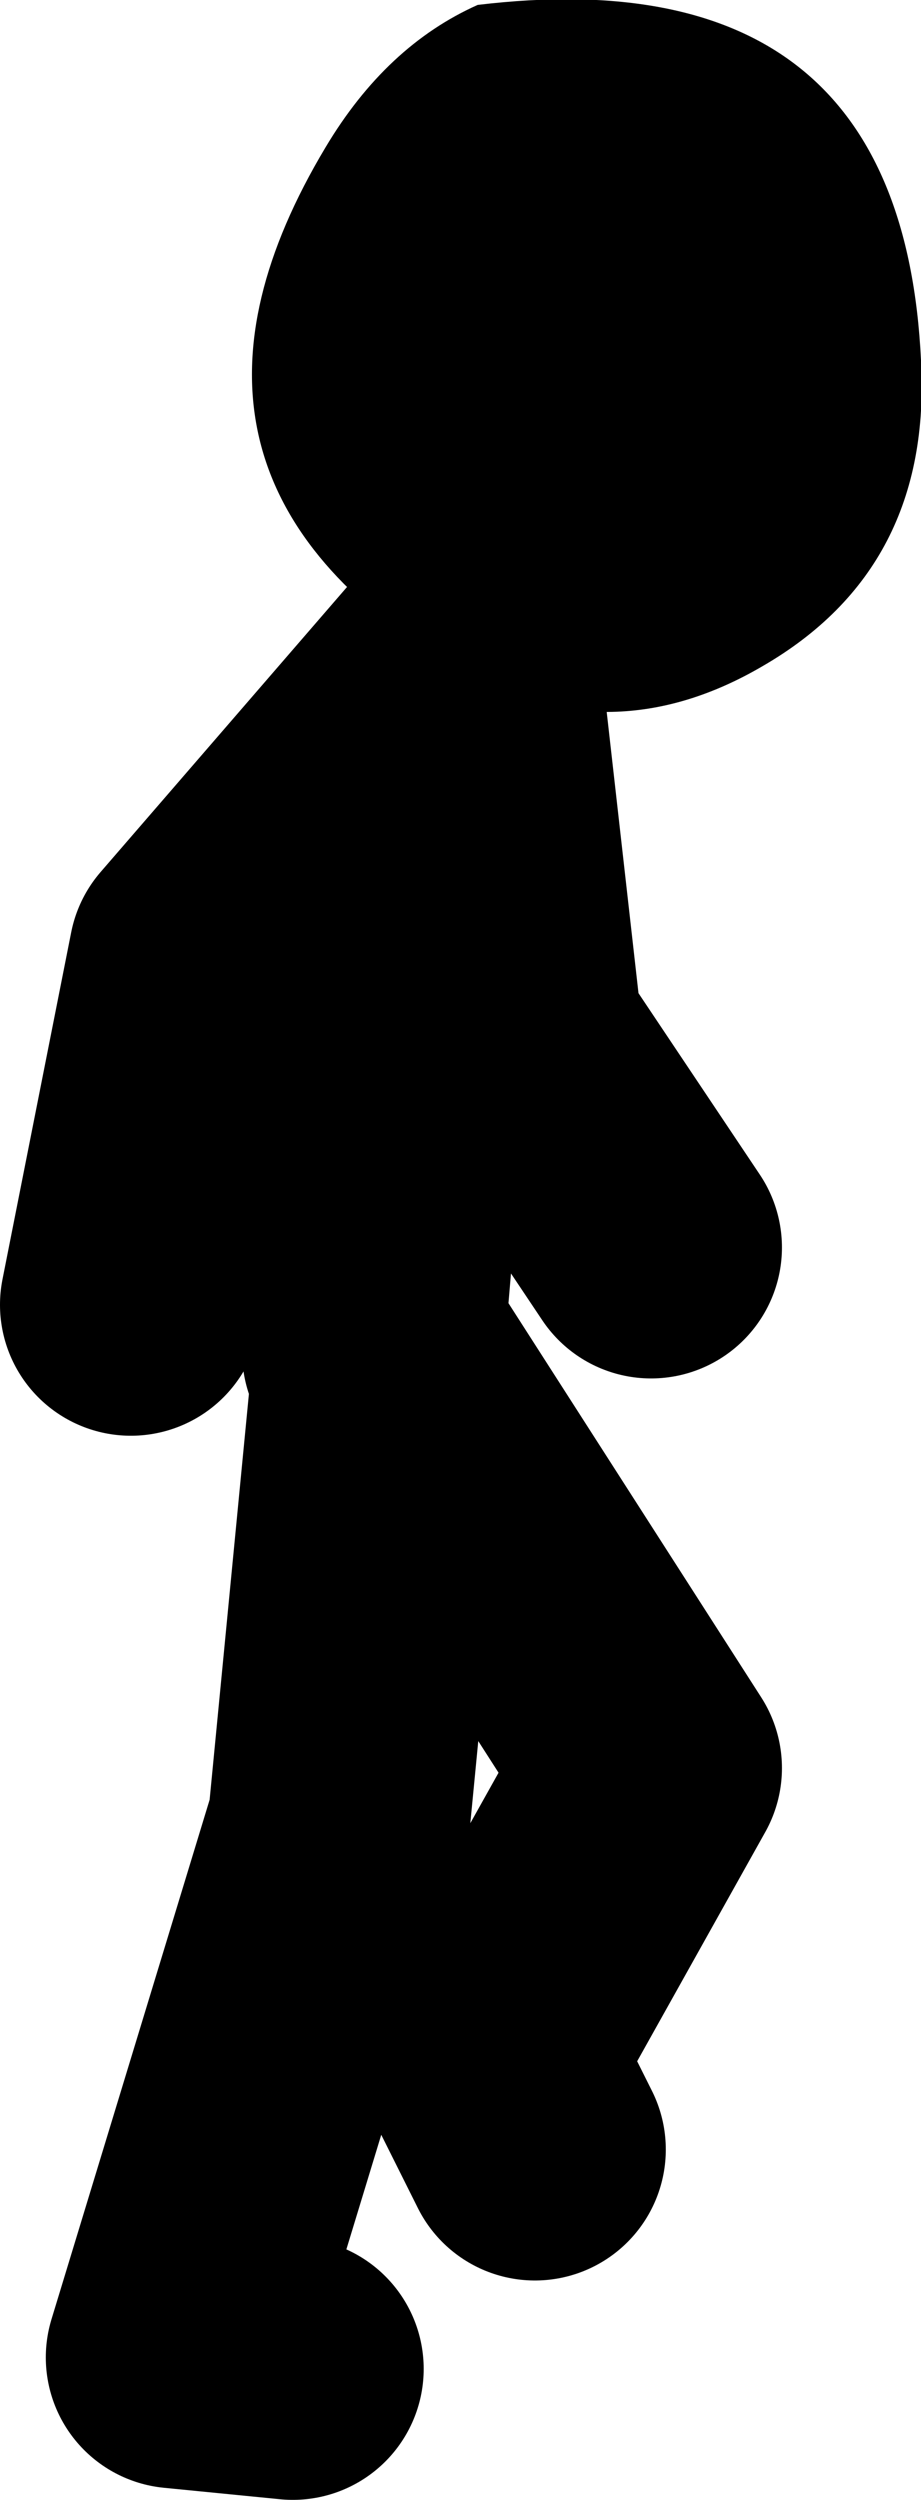 <?xml version="1.0" encoding="UTF-8" standalone="no"?>
<svg xmlns:xlink="http://www.w3.org/1999/xlink" height="76.35px" width="28.15px" xmlns="http://www.w3.org/2000/svg">
  <g transform="matrix(1.0, 0.0, 0.0, 1.0, 240.75, -14.65)">
    <path d="M-226.95 35.0 L-227.6 34.6 Q-236.55 28.75 -230.8 19.15 -228.95 16.05 -226.15 14.8 -213.2 13.25 -212.6 25.65 -212.25 32.0 -217.45 35.0 -221.9 37.6 -226.35 35.35 L-226.7 35.15 -226.95 35.0" fill="#000000" fill-rule="evenodd" stroke="none"/>
    <path d="M-226.35 35.35 L-225.1 46.4 -220.85 52.75 M-226.7 35.15 L-228.3 43.55 -229.35 55.95 M-226.95 35.0 L-234.65 43.9 -236.75 54.5 M-231.8 87.0 L-235.35 86.65 -230.4 70.4 -229.0 55.95 -220.85 68.65 -225.8 77.5 -224.4 80.3" fill="none" stroke="#000000" stroke-linecap="round" stroke-linejoin="round" stroke-width="8.0"/>
  </g>
</svg>
